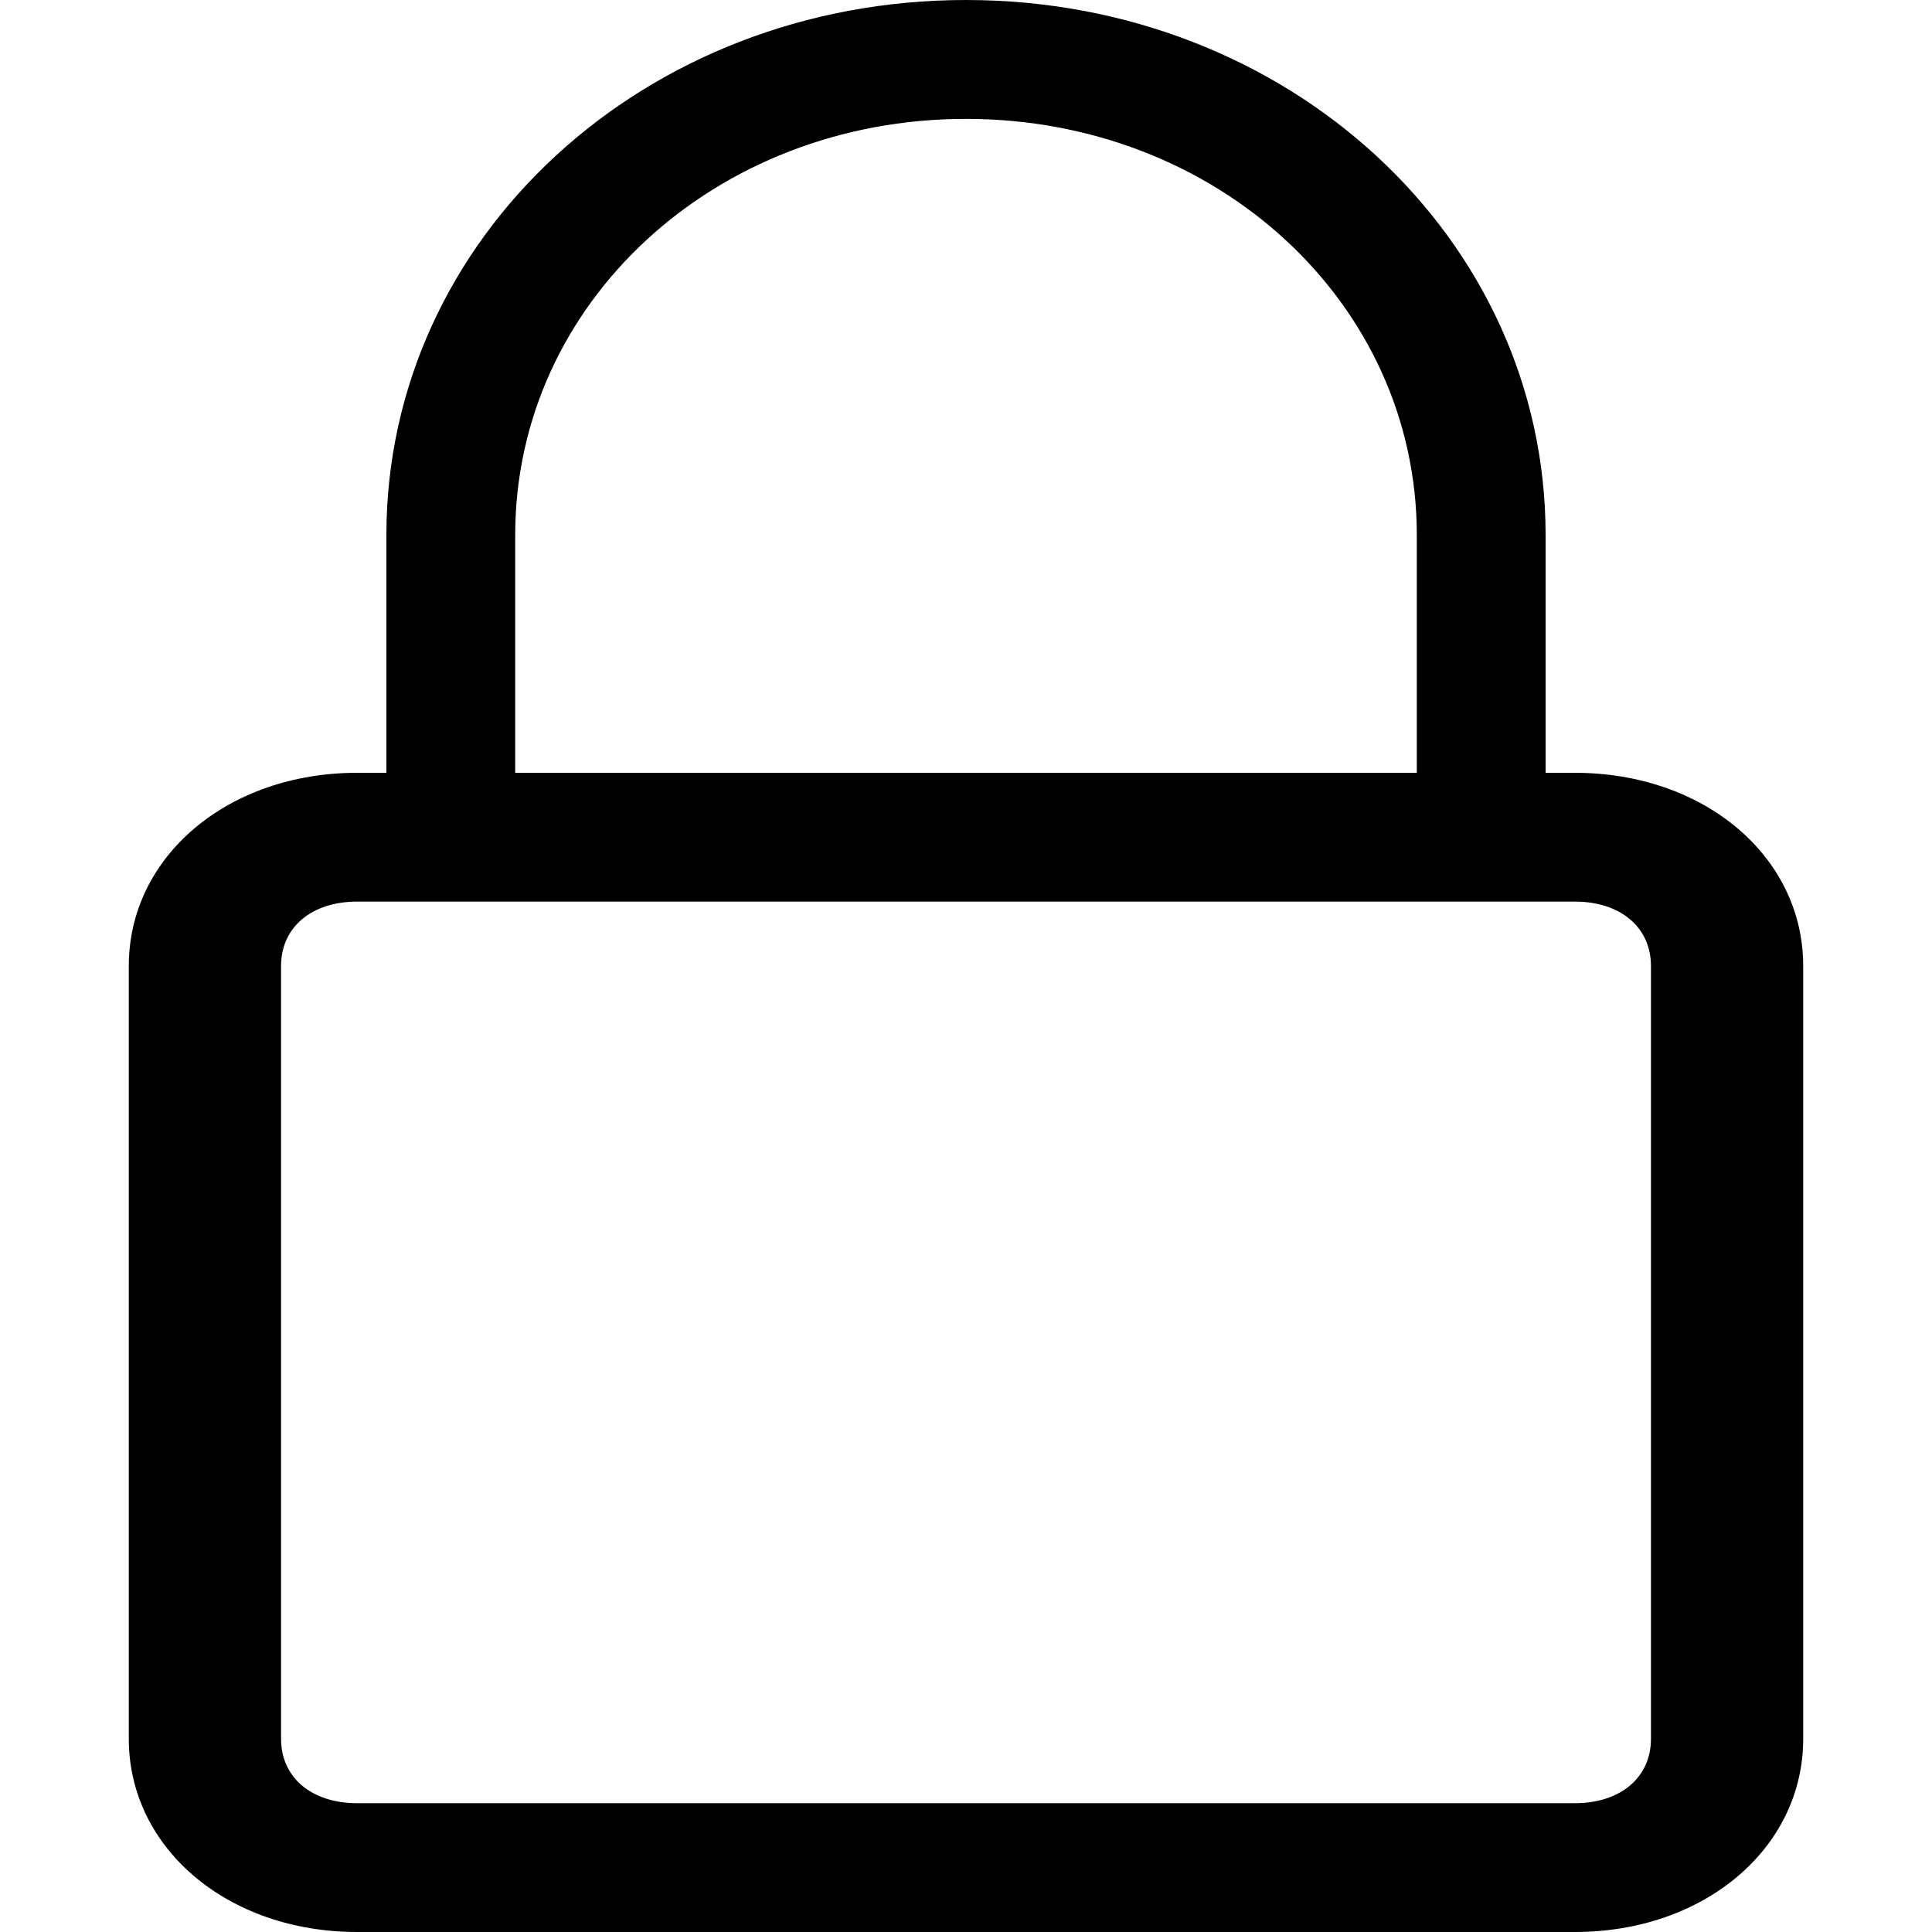 <svg width="15" height="15" viewBox="0 0 15 15" fill="none" xmlns="http://www.w3.org/2000/svg">
<path d="M12 6H11V4.154C11 2.354 9.45 0.923 7.5 0.923C5.55 0.923 4 2.354 4 4.154V6H3V4.154C3 1.846 5 0 7.5 0C10 0 12 1.846 12 4.154V6Z" fill="black"/>
<path d="M12.227 15H2.773C1.768 15 1 14.35 1 13.5V7.5C1 6.65 1.768 6 2.773 6H12.227C13.232 6 14 6.65 14 7.5V13.5C14 14.35 13.232 15 12.227 15ZM2.773 7C2.418 7 2.182 7.2 2.182 7.5V13.5C2.182 13.8 2.418 14 2.773 14H12.227C12.582 14 12.818 13.8 12.818 13.5V7.5C12.818 7.2 12.582 7 12.227 7H2.773Z" fill="black"/>
</svg>
